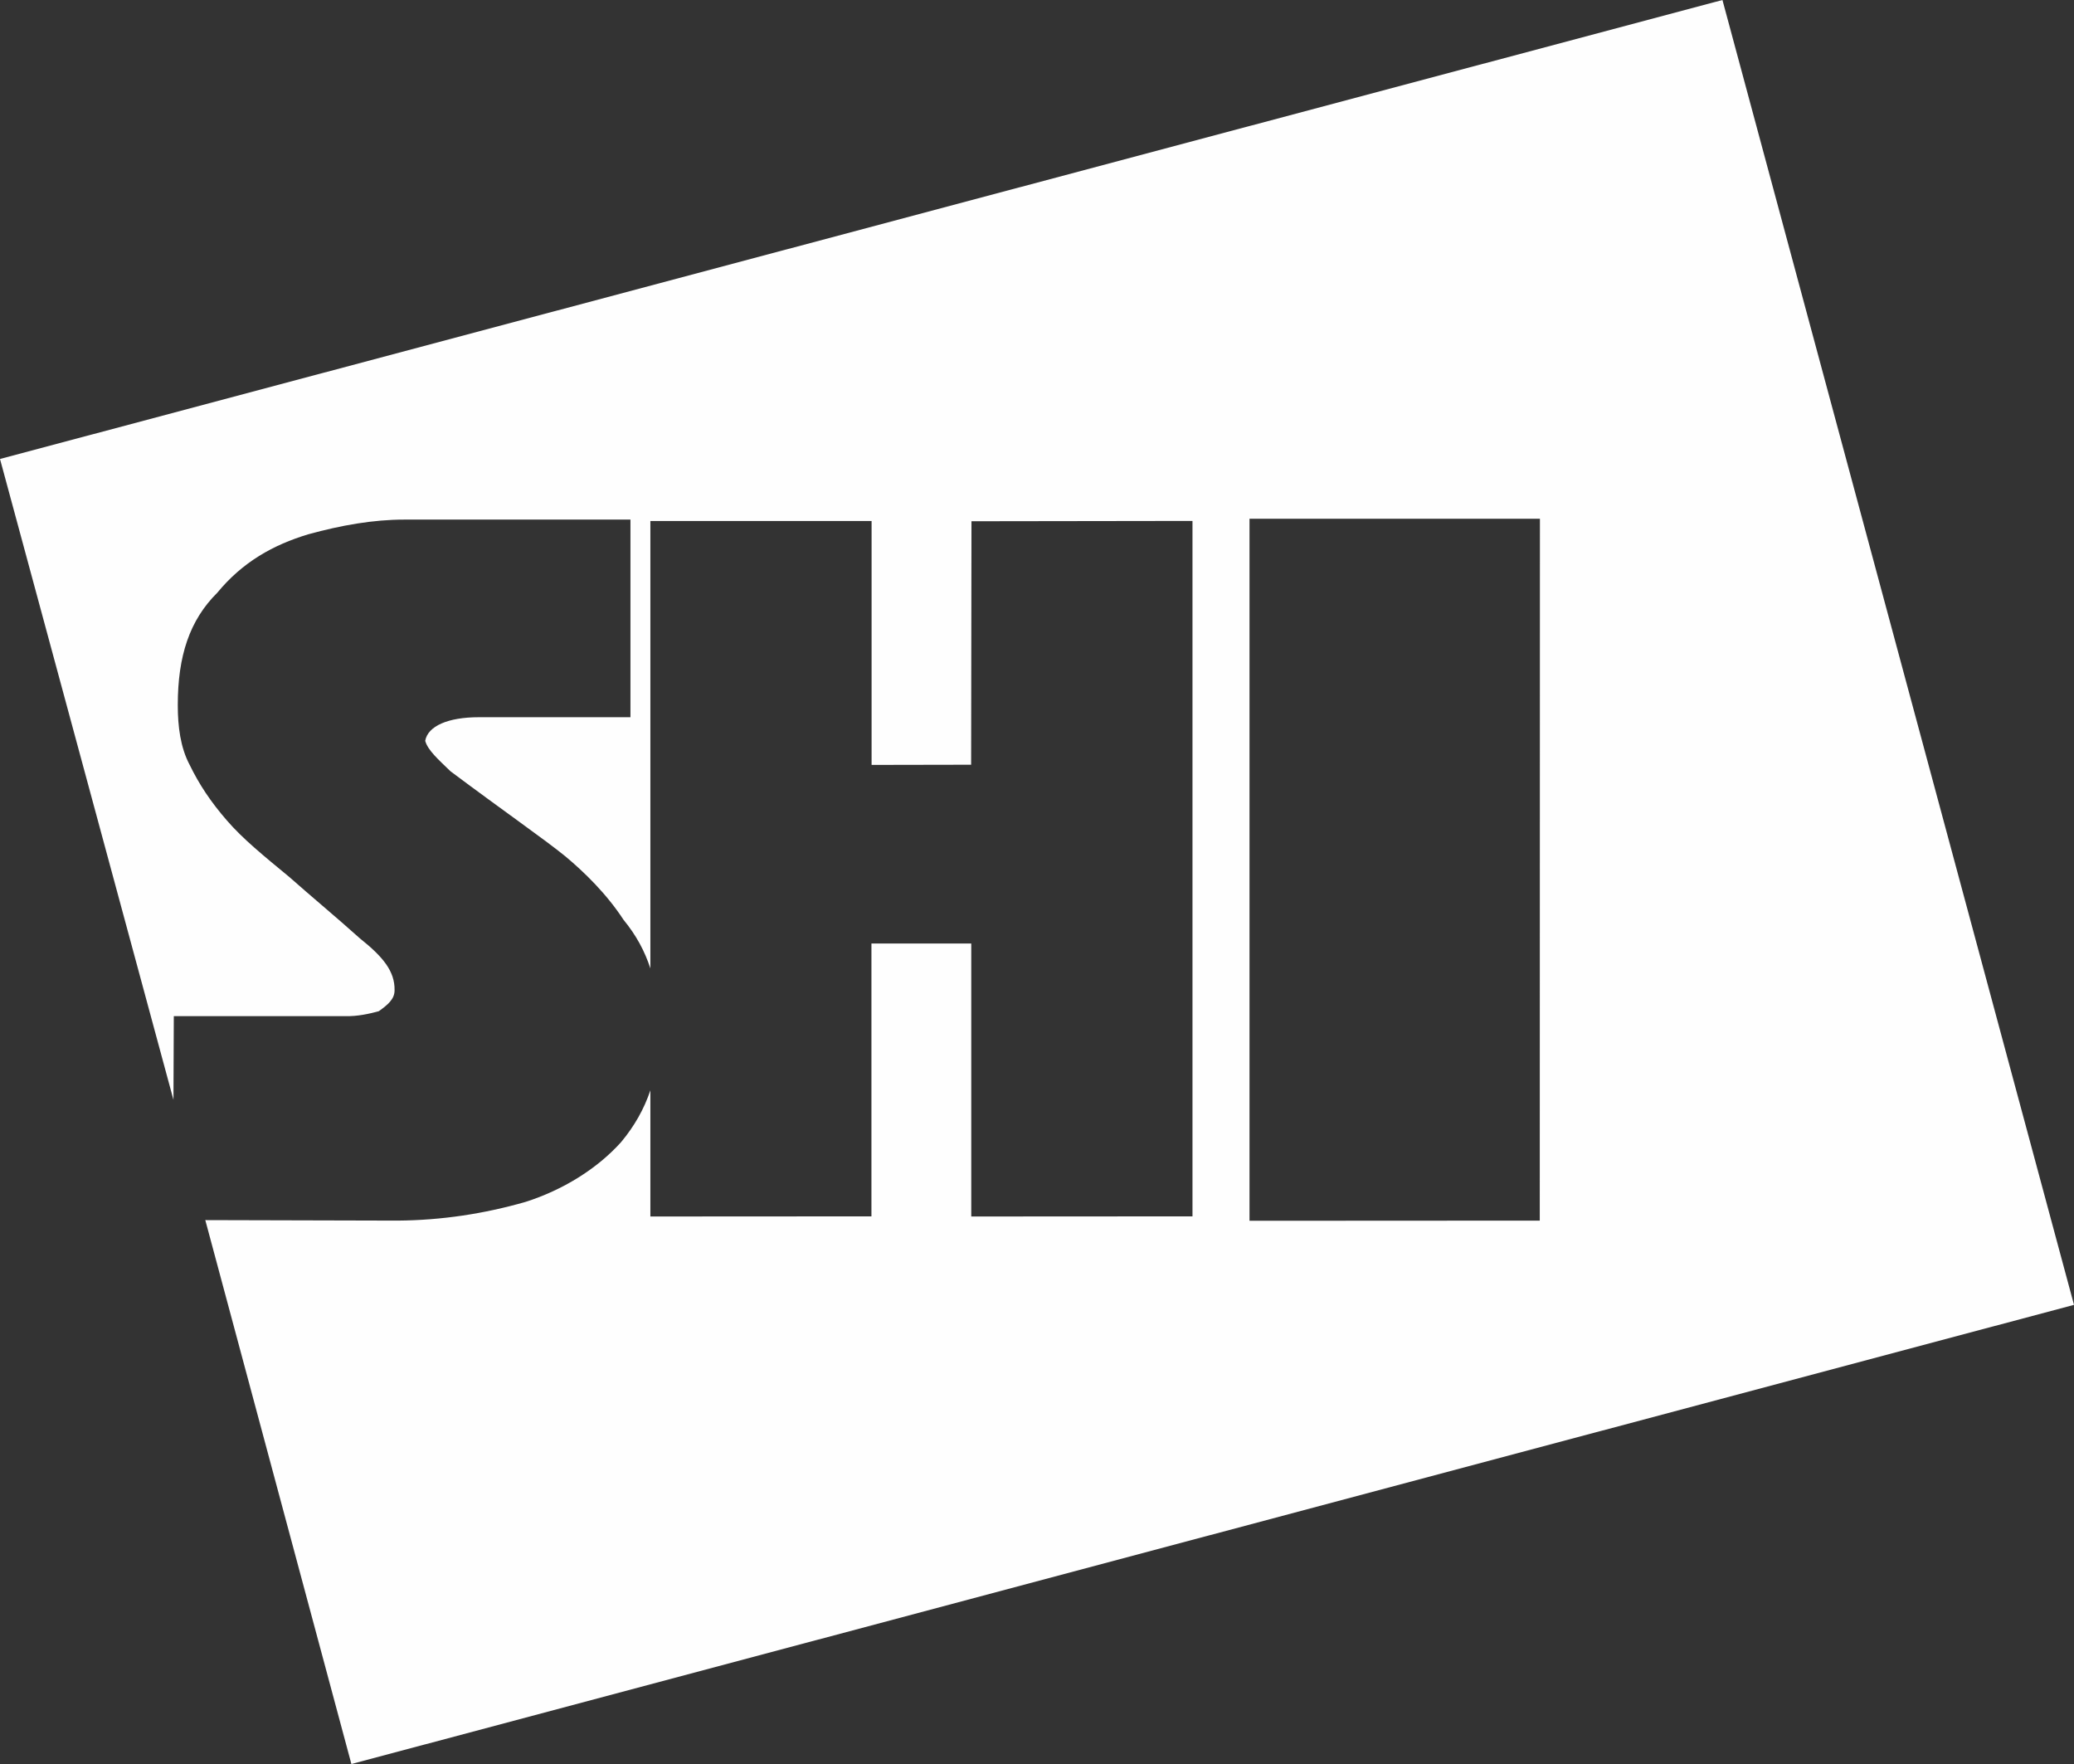 <?xml version="1.0" encoding="UTF-8"?>
<!DOCTYPE svg PUBLIC "-//W3C//DTD SVG 1.1//EN" "http://www.w3.org/Graphics/SVG/1.1/DTD/svg11.dtd">
<!-- Creator: CorelDRAW 2020 (64-Bit) -->
<svg xmlns="http://www.w3.org/2000/svg" xml:space="preserve" width="198.587mm" height="168.881mm" version="1.1" style="shape-rendering:geometricPrecision; text-rendering:geometricPrecision; image-rendering:optimizeQuality; fill-rule:evenodd; clip-rule:evenodd"
viewBox="0 0 11748584 9991171"
 xmlns:xlink="http://www.w3.org/1999/xlink"
 xmlns:xodm="http://www.corel.com/coreldraw/odm/2003">
 <rect x="0" y="0" width="11748584" height="9991171" fill="#333333" stroke="none"/>
 <defs>
  <style type="text/css">
   <![CDATA[
    .fil0 {fill:none}
    .fil1 {fill:#FEFEFE}
   ]]>
  </style>
 </defs>
 <g id="Ebene_x0020_1">
  <path class="fil0" d="M7078077 6914278l0 -3976087 1645138 0 -899 3975194 -1644238 893zm-5915125 -3715l1088900 2822c249973,-1929 490687,-38762 724385,-105738 210702,-66828 406767,-187558 542796,-339632 75560,-91031 129616,-186819 165160,-292551l0 714612 1252249 -740 0 -1545357 565491 0 0 1546090 1253154 -740 0 -3938810 -1251959 1781 -1940 1379025 -563846 1041 0 -1381256 -1253149 0 0 2533795c-31663,-97415 -80347,-188150 -152316,-275619 -96912,-148506 -223688,-271005 -330160,-359823 -121410,-98610 -346885,-254392 -649576,-480861 -68988,-66828 -128569,-118955 -143513,-172715 14938,-83464 128723,-133645 304182,-133645l858485 0 0 -1119297 -1282120 0c-173371,0 -354795,31485 -543252,83311 -197562,59699 -371229,156226 -514884,330722 -157090,155783 -223984,357895 -223984,636643 0,120594 14938,239543 66899,337709 54203,111377 119464,209980 211146,315423 89599,104106 211004,202715 354653,321209 121256,107667 264911,226474 399295,347210 130515,104094 197858,185630 196071,293445 0,50198 -37484,81678 -89599,118807 -54203,14707 -119612,29551 -190682,27918l-970329 0 -1946 473886 180394 681346 -6 -12z"/>
  <path class="fil1" d="M7078077 6914278l0 -3976087 1645138 0 -899 3975194 -1644238 893zm-5915125 -3715l827574 3080609 9758059 -2600783 -1991425 -7390388 -9757160 2599588 982564 3629623 1946 -473886 970329 0c71076,1633 136484,-13222 190682,-27918 52115,-37124 89599,-68609 89599,-118807 1793,-107815 -65556,-189351 -196071,-293445 -134390,-120742 -278045,-239543 -399295,-347210 -143649,-118488 -265047,-217103 -354653,-321209 -91682,-105431 -156942,-204046 -211146,-315423 -51967,-98166 -66899,-217115 -66899,-337709 0,-278737 66899,-480861 223984,-636643 143661,-174495 317322,-271023 514884,-330722 188451,-51831 369881,-83311 543252,-83311l1282120 0 0 1119297 -858485 0c-175460,0 -289244,50192 -304182,133645 14938,53754 74519,105886 143513,172715 302680,226474 528166,382257 649576,480861 106466,88807 233248,211311 330160,359823 71975,87470 120659,178205 152316,275619l0 -2533795 1253149 0 0 1381256 563846 -1041 1940 -1379025 1251959 -1781 0 3938810 -1253154 740 0 -1546090 -565491 0 0 1545357 -1252249 740 0 -714612c-35544,105738 -89599,201520 -165160,292551 -136041,152073 -332100,272803 -542796,339632 -233692,66976 -474412,103810 -724385,105738l-1088900 -2822 0 18z"/>
 </g>
</svg>
